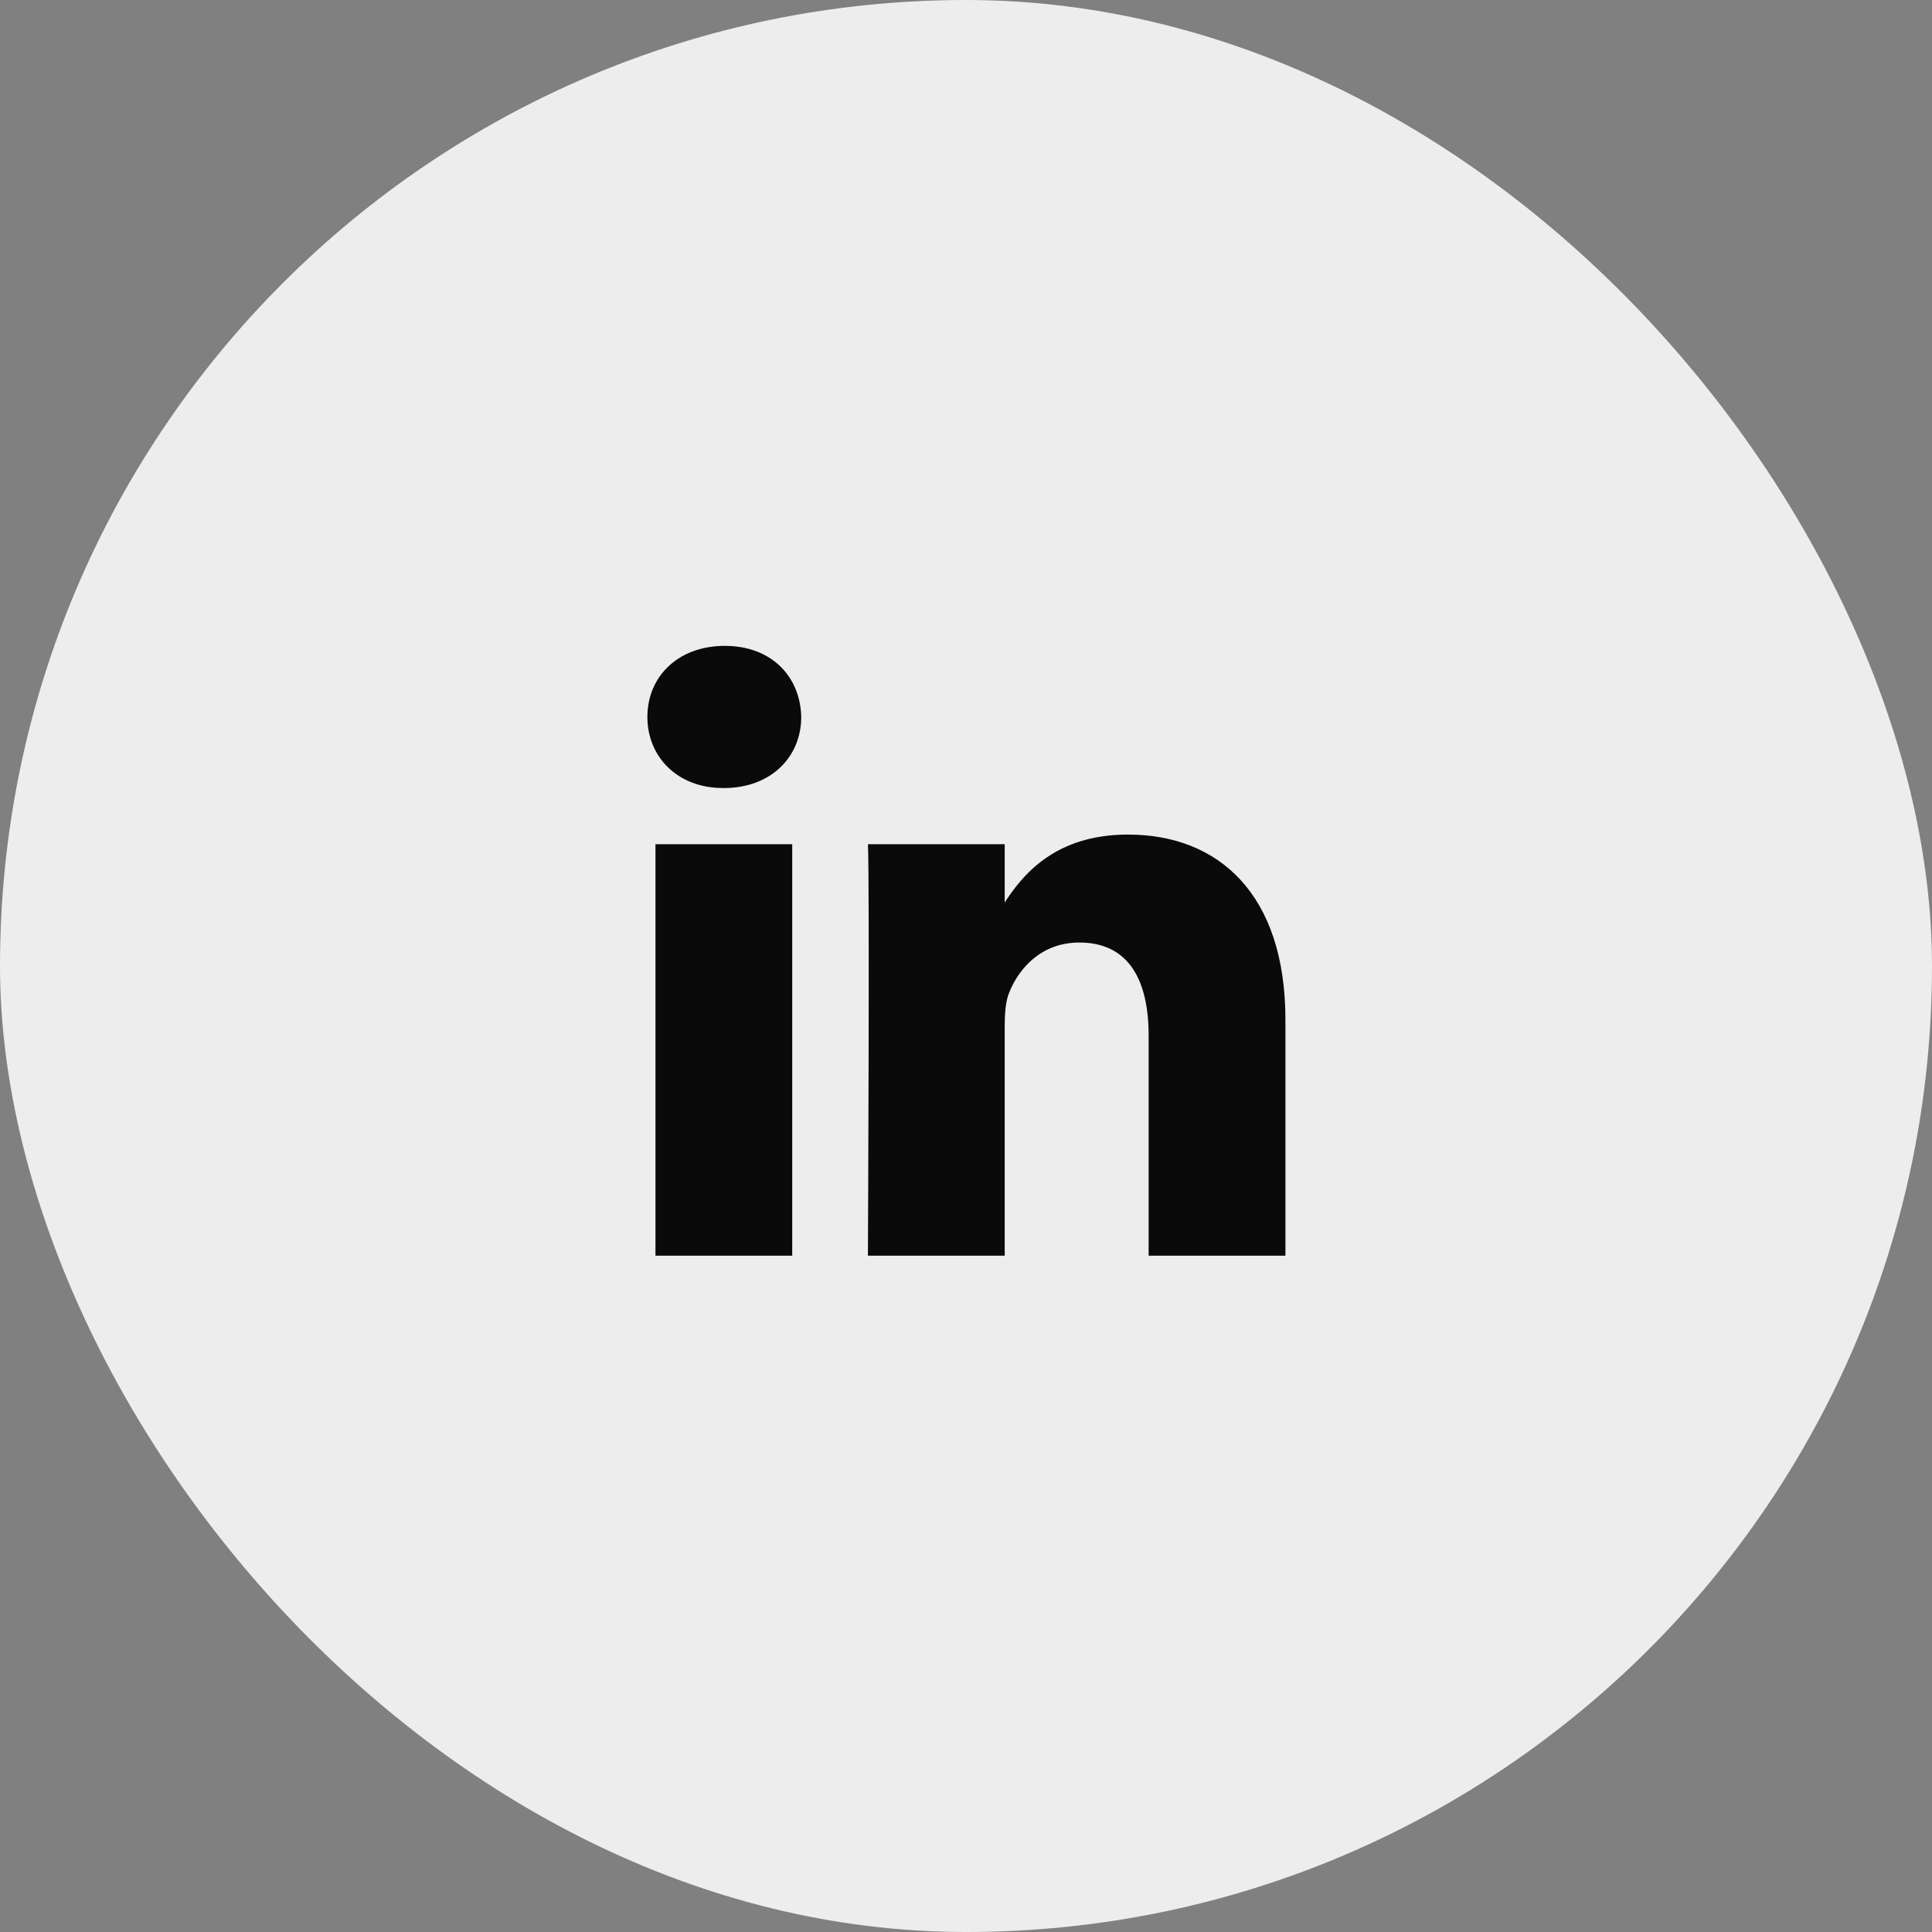 <svg width="60" height="60" viewBox="0 0 60 60" fill="none" xmlns="http://www.w3.org/2000/svg">
<rect x="0" y="0" width="60" height="60" fill="#808080" stroke="none"/>
<rect width="60" height="60" rx="30" fill="#EDEDED"/>
<path d="M24.603 38.997V26.218H20.356V38.997H24.604H24.603ZM22.48 24.473C23.961 24.473 24.883 23.492 24.883 22.266C24.856 21.012 23.961 20.058 22.509 20.058C21.055 20.058 20.105 21.012 20.105 22.266C20.105 23.492 21.027 24.473 22.453 24.473H22.48L22.48 24.473ZM26.954 38.997H31.202V31.861C31.202 31.48 31.229 31.097 31.341 30.825C31.648 30.061 32.347 29.271 33.521 29.271C35.057 29.271 35.672 30.443 35.672 32.161V38.997H39.92V31.67C39.92 27.745 37.824 25.918 35.03 25.918C32.739 25.918 31.733 27.199 31.174 28.071H31.202V26.218H26.955C27.01 27.417 26.954 38.997 26.954 38.997L26.954 38.997Z" fill="#0A0A0A"/>
</svg>
